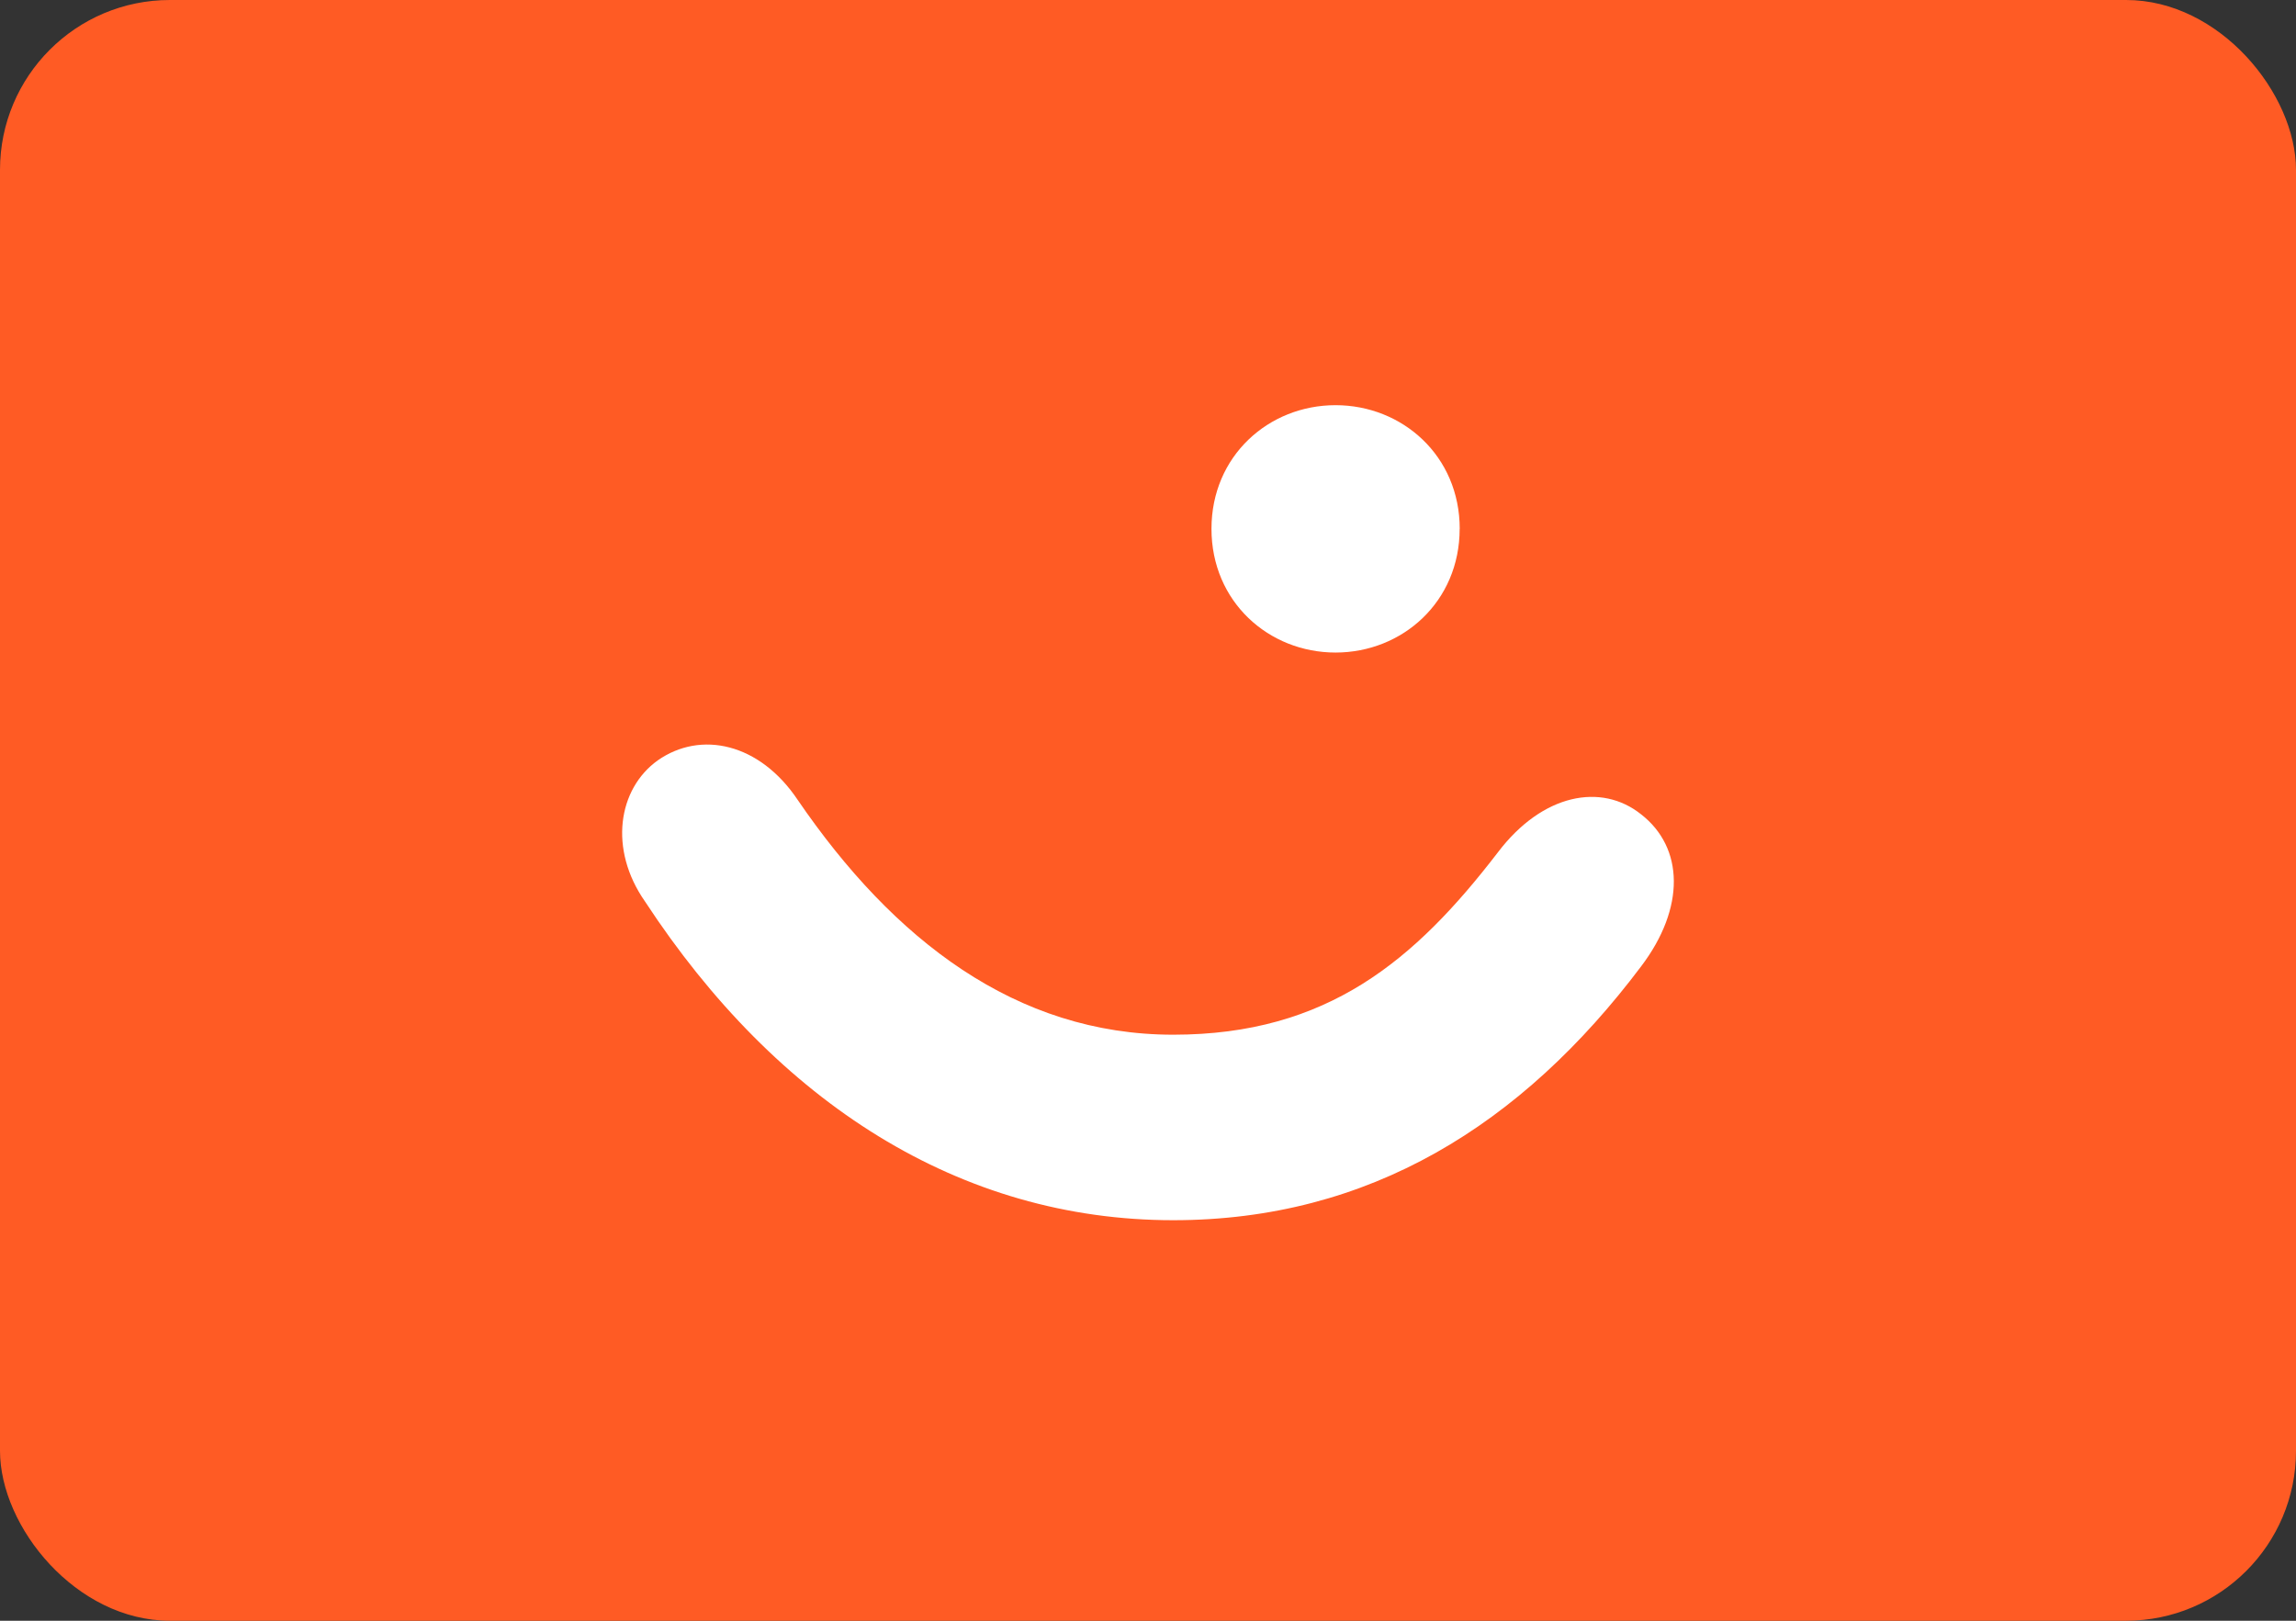 <svg width="34" height="24" viewBox="0 0 34 24" fill="none" xmlns="http://www.w3.org/2000/svg">
<rect x="0" y="0" width="34" height="24" fill="#333333" stroke="none"/>
<g clip-path="url(#clip0_2948_135)">
<rect width="34" height="24" rx="2.516" fill="#FF5B24"/>
<path fill-rule="evenodd" clip-rule="evenodd" d="M19.777 9.663C20.767 9.663 21.615 8.911 21.615 7.831H21.616C21.616 6.751 20.767 6 19.777 6C18.788 6 17.94 6.751 17.94 7.831C17.94 8.911 18.788 9.663 19.777 9.663ZM22.181 12.622C20.955 14.218 19.659 15.322 17.374 15.322C15.042 15.322 13.227 13.913 11.814 11.847C11.248 11.001 10.376 10.814 9.74 11.26C9.151 11.682 9.01 12.575 9.552 13.35C11.507 16.332 14.217 18.069 17.374 18.069C20.272 18.069 22.534 16.66 24.301 14.312C24.96 13.444 24.937 12.551 24.301 12.058C23.712 11.588 22.84 11.753 22.181 12.622Z" fill="white"/>
</g>
<defs>
<clipPath id="clip0_2948_135">
<rect width="34" height="24" fill="white"/>
</clipPath>
</defs>
</svg>

